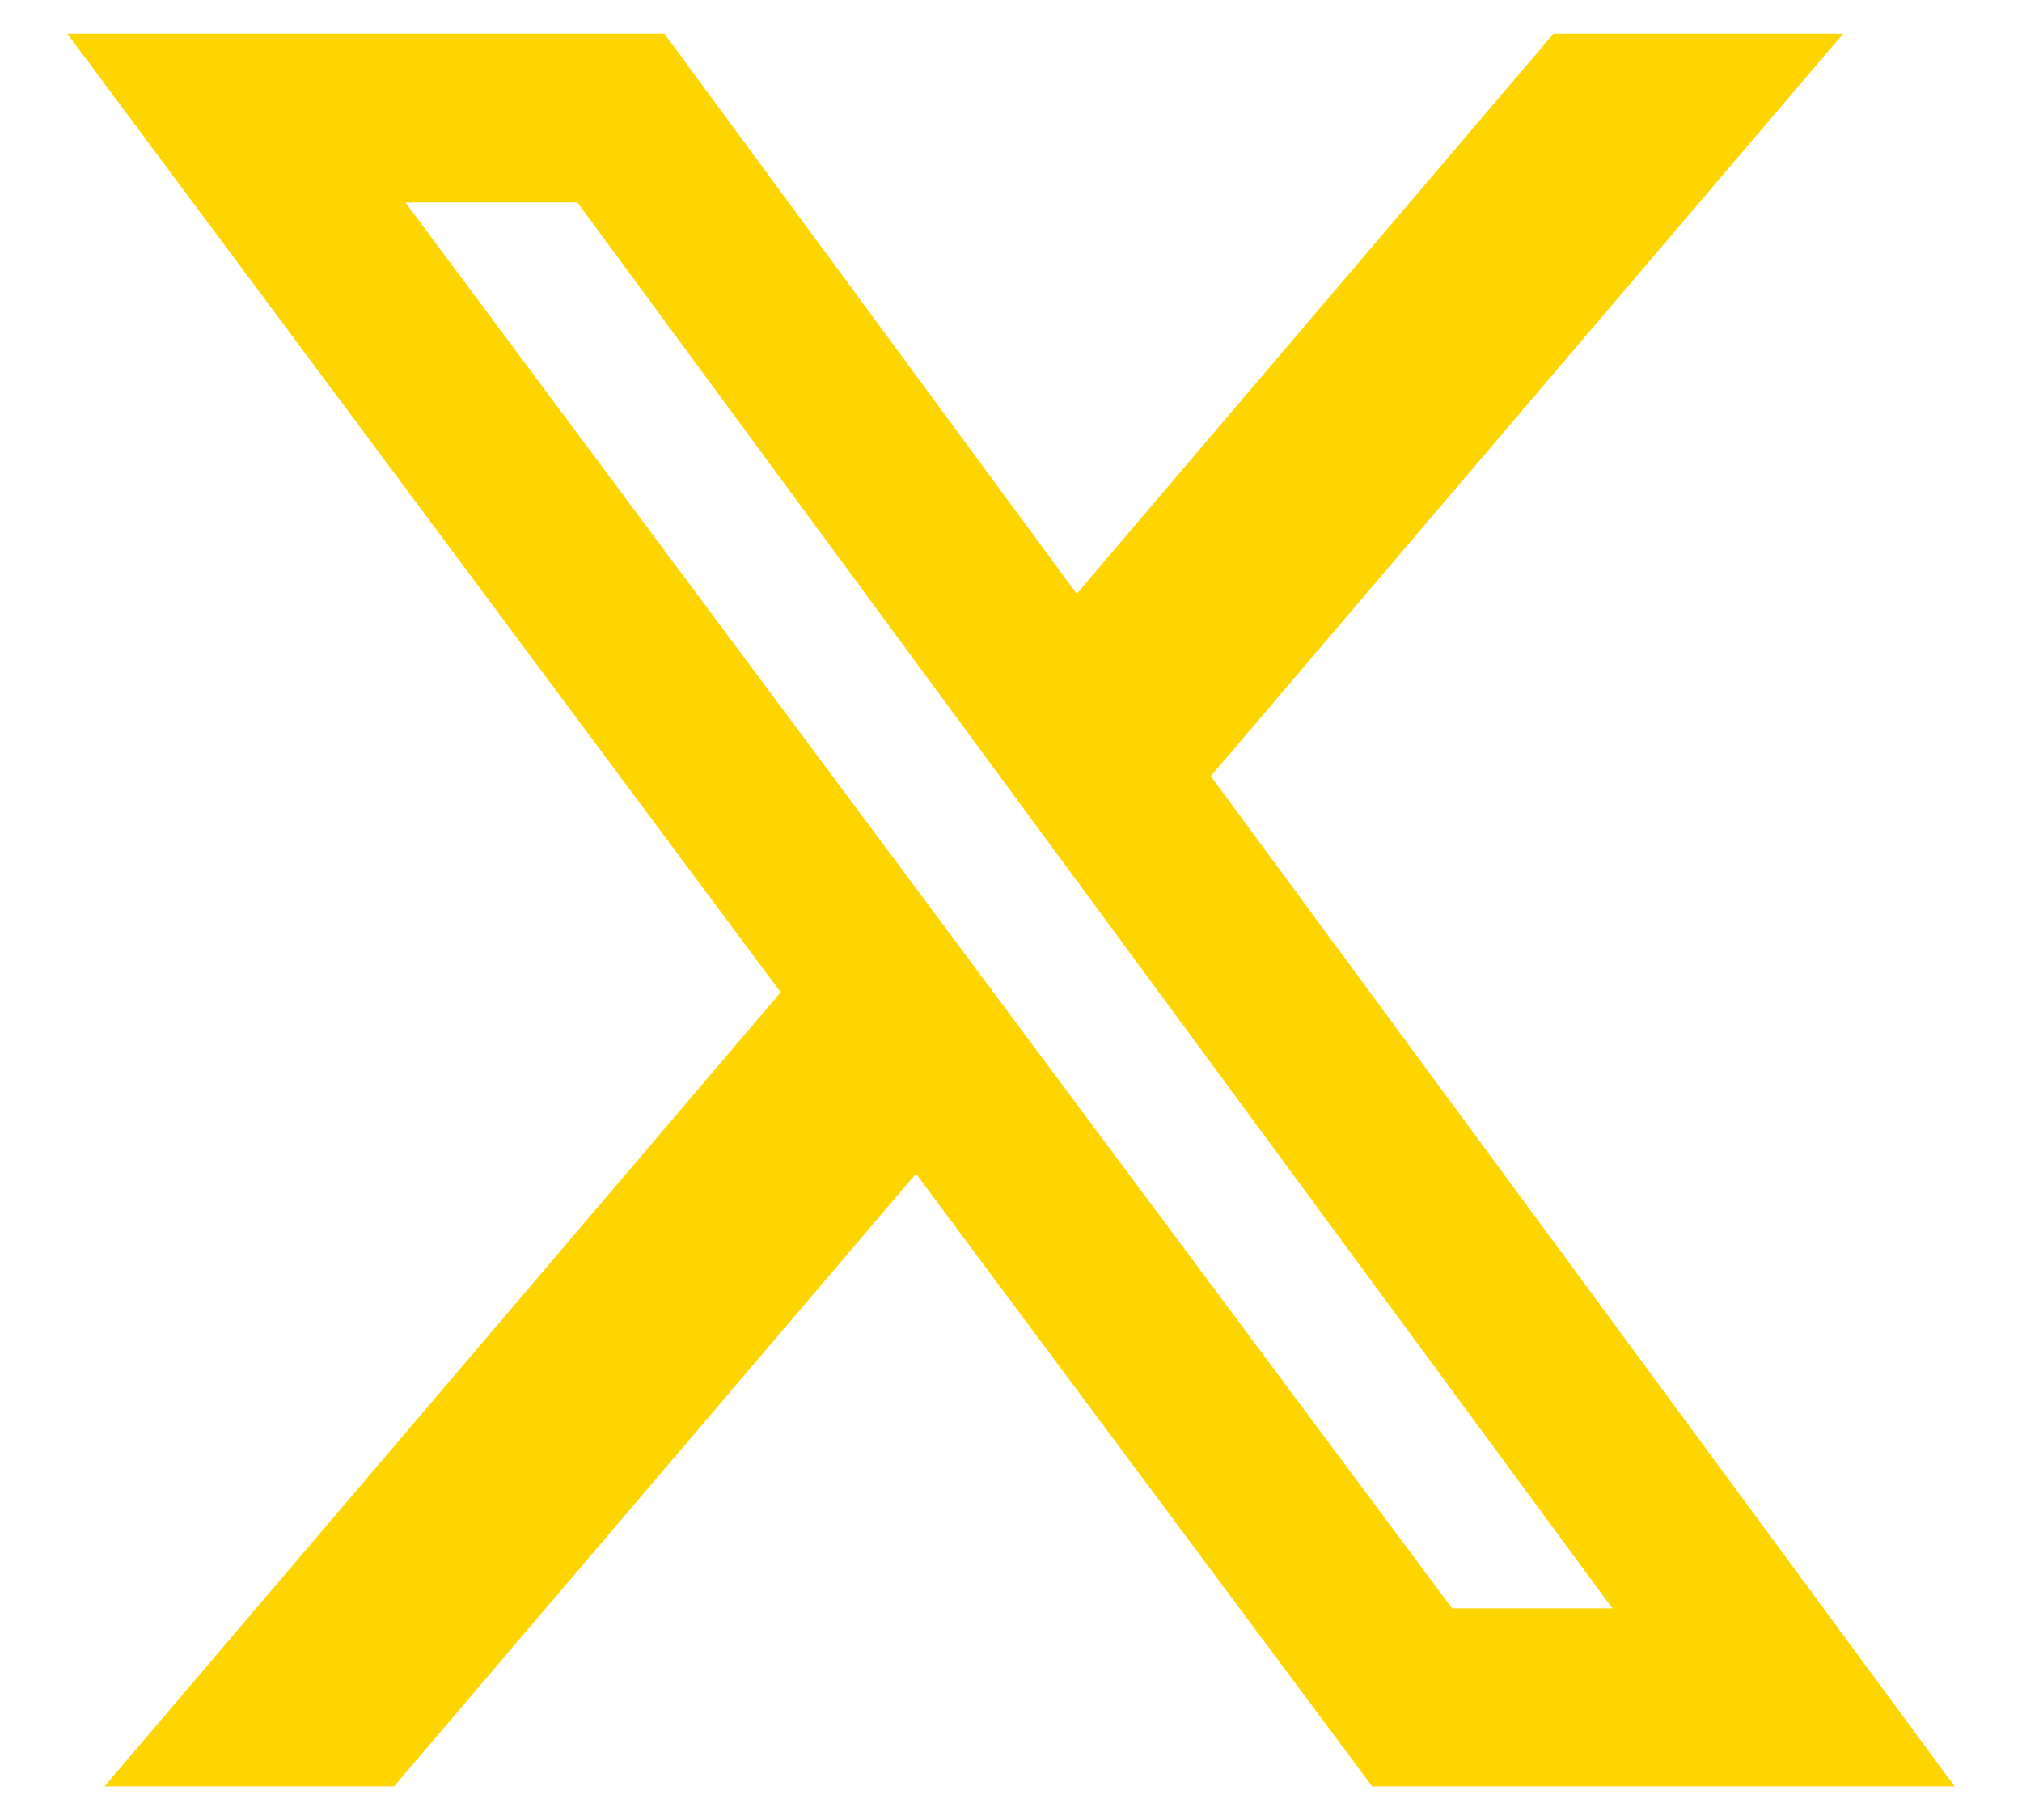 <svg width="20" height="18" viewBox="0 0 20 18" fill="none" xmlns="http://www.w3.org/2000/svg">
<path d="M15.367 0.334H18.23L11.976 7.676L19.333 17.667H13.572L9.06 11.608L3.898 17.667H1.034L7.722 9.814L0.666 0.334H6.572L10.65 5.873L15.365 0.334H15.367ZM14.363 15.907H15.949L5.711 2.002H4.009L14.363 15.907Z" fill="#FFD500"/>
</svg>
